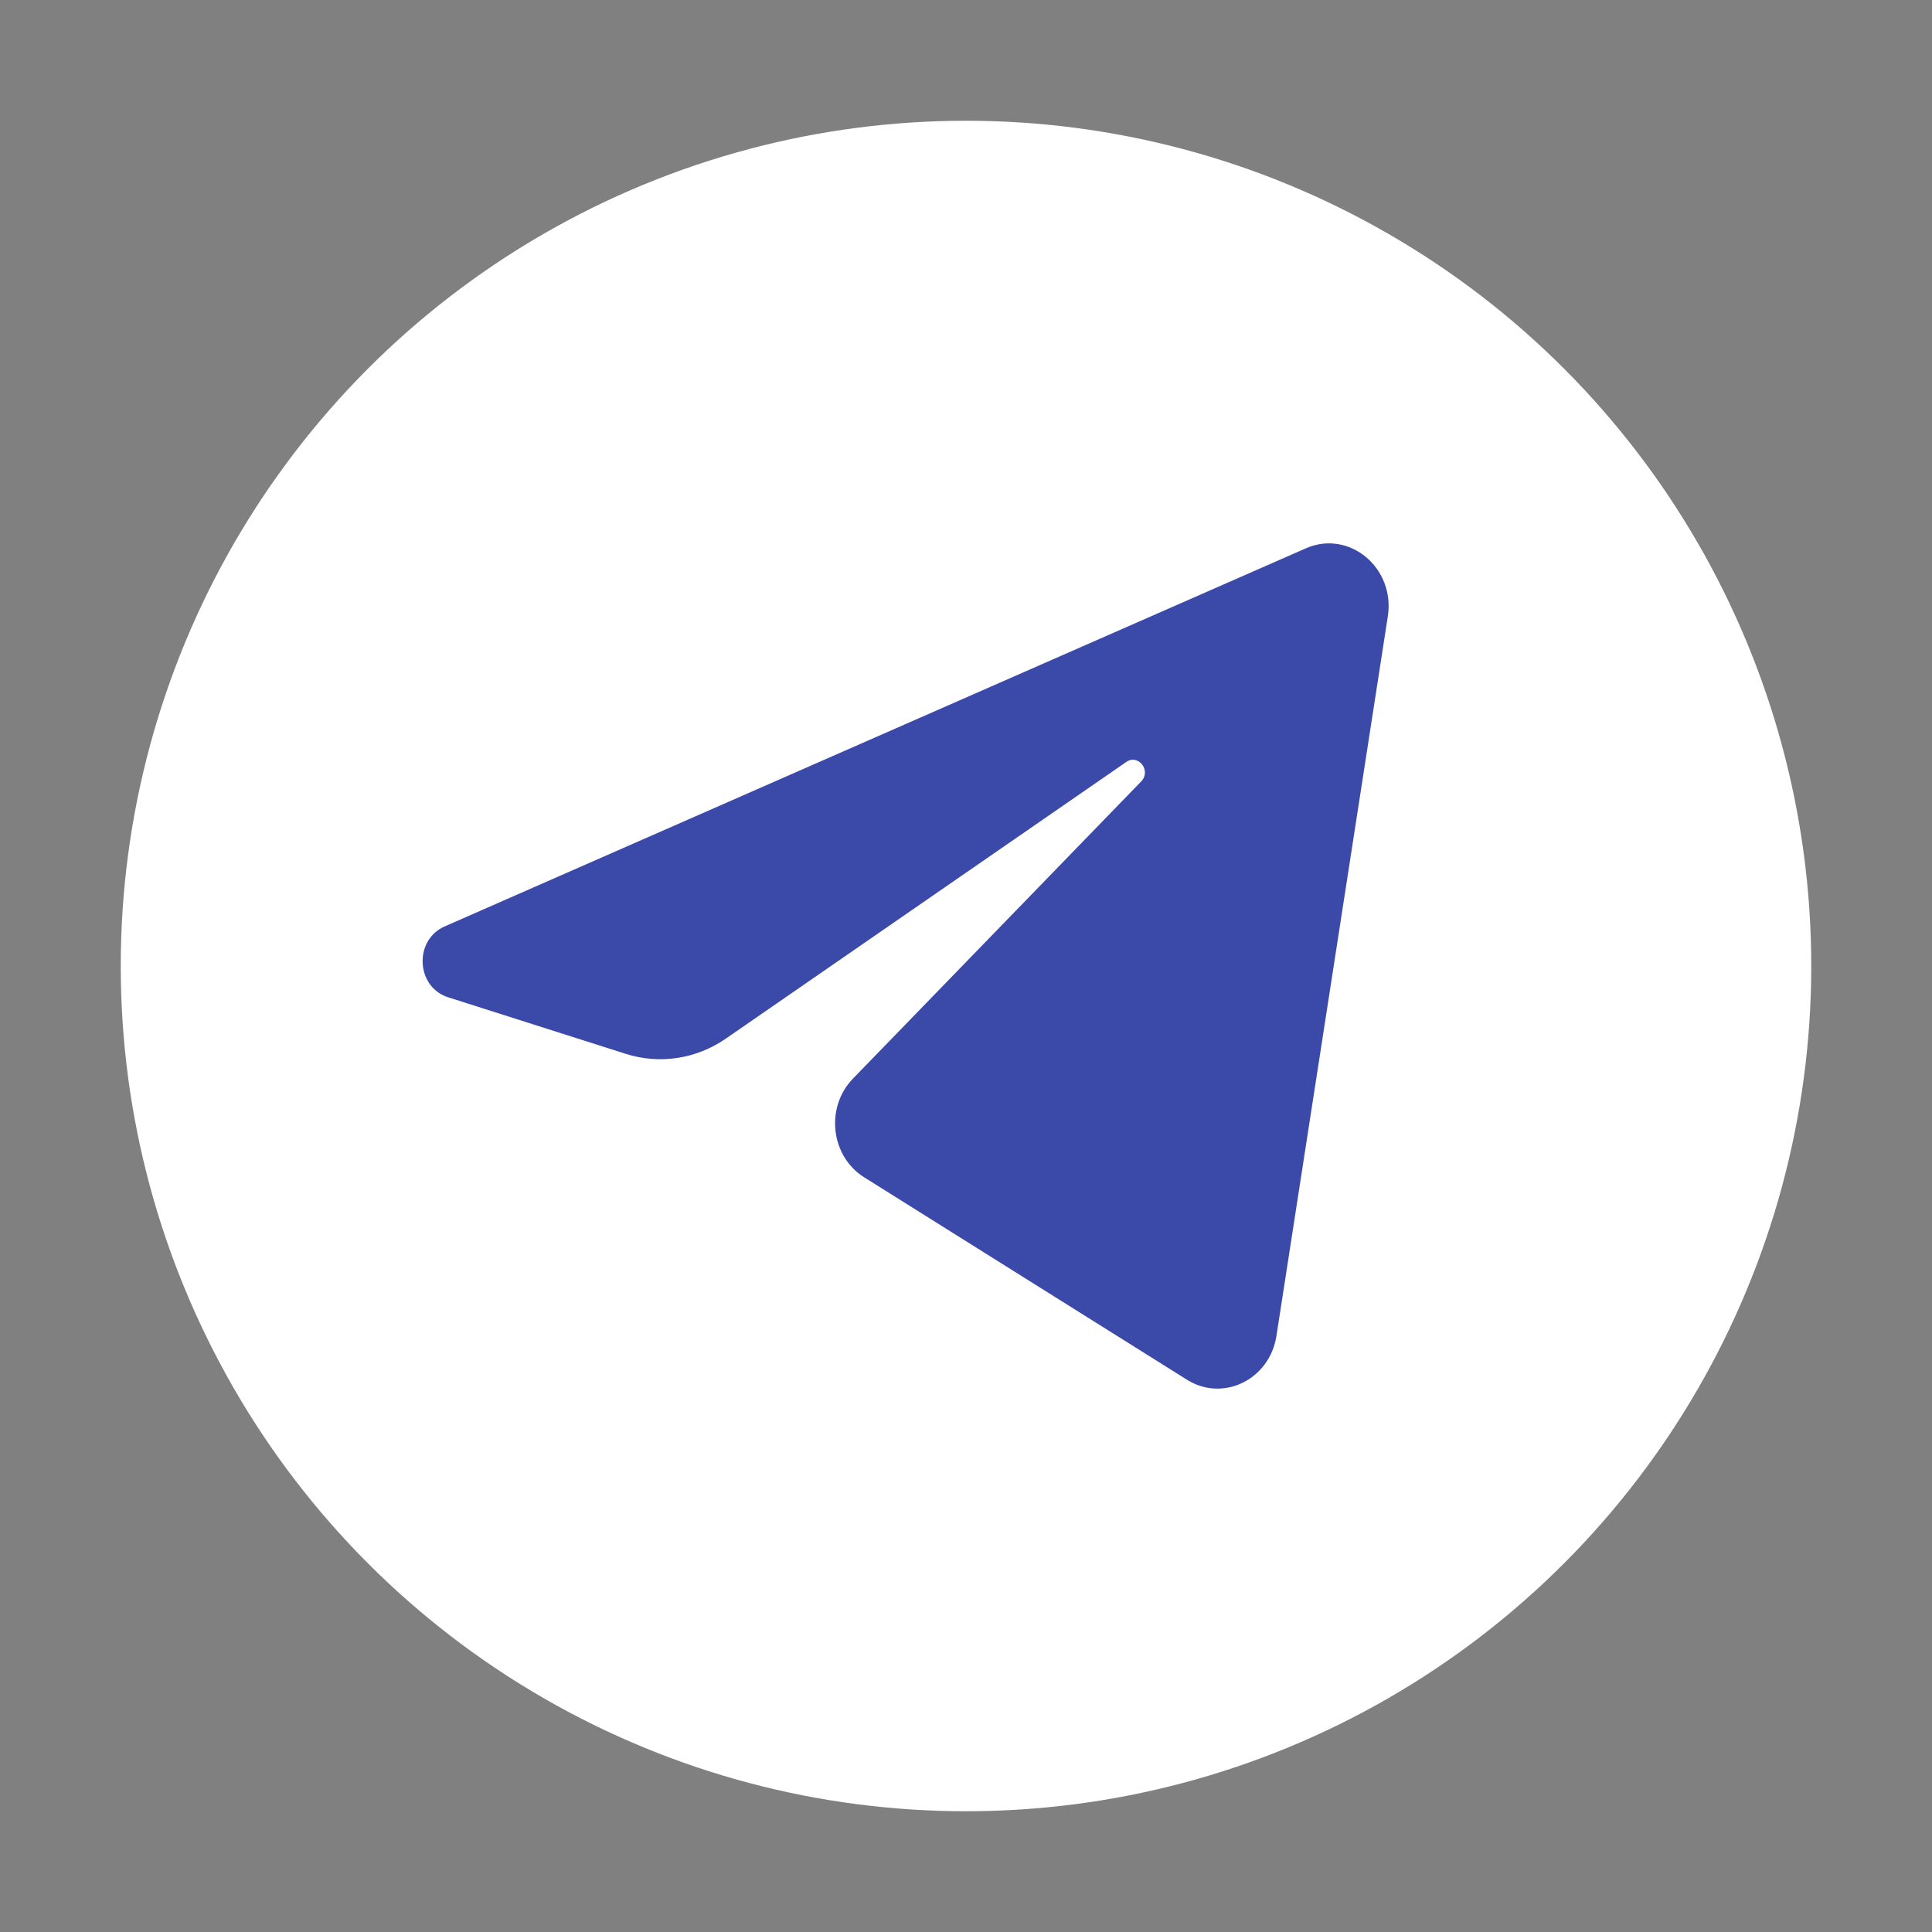 <svg xmlns="http://www.w3.org/2000/svg" width="54" height="54" viewBox="0 0 54 54" fill="none"><rect x="0" y="0" width="54" height="54" fill="#808080" stroke="none"/><g id="telegram"><circle id="bg" cx="27" cy="27" r="23.625" fill="white"></circle><path id="vector" d="M38.79 17.227C39 15.868 37.708 14.795 36.499 15.326L12.428 25.894C11.561 26.275 11.625 27.588 12.524 27.874L17.488 29.455C18.435 29.756 19.461 29.601 20.288 29.029L31.48 21.297C31.818 21.064 32.186 21.543 31.897 21.841L23.841 30.147C23.06 30.952 23.215 32.318 24.155 32.907L33.175 38.563C34.186 39.198 35.488 38.56 35.677 37.338L38.79 17.227Z" fill="#3B49A8"></path></g></svg>